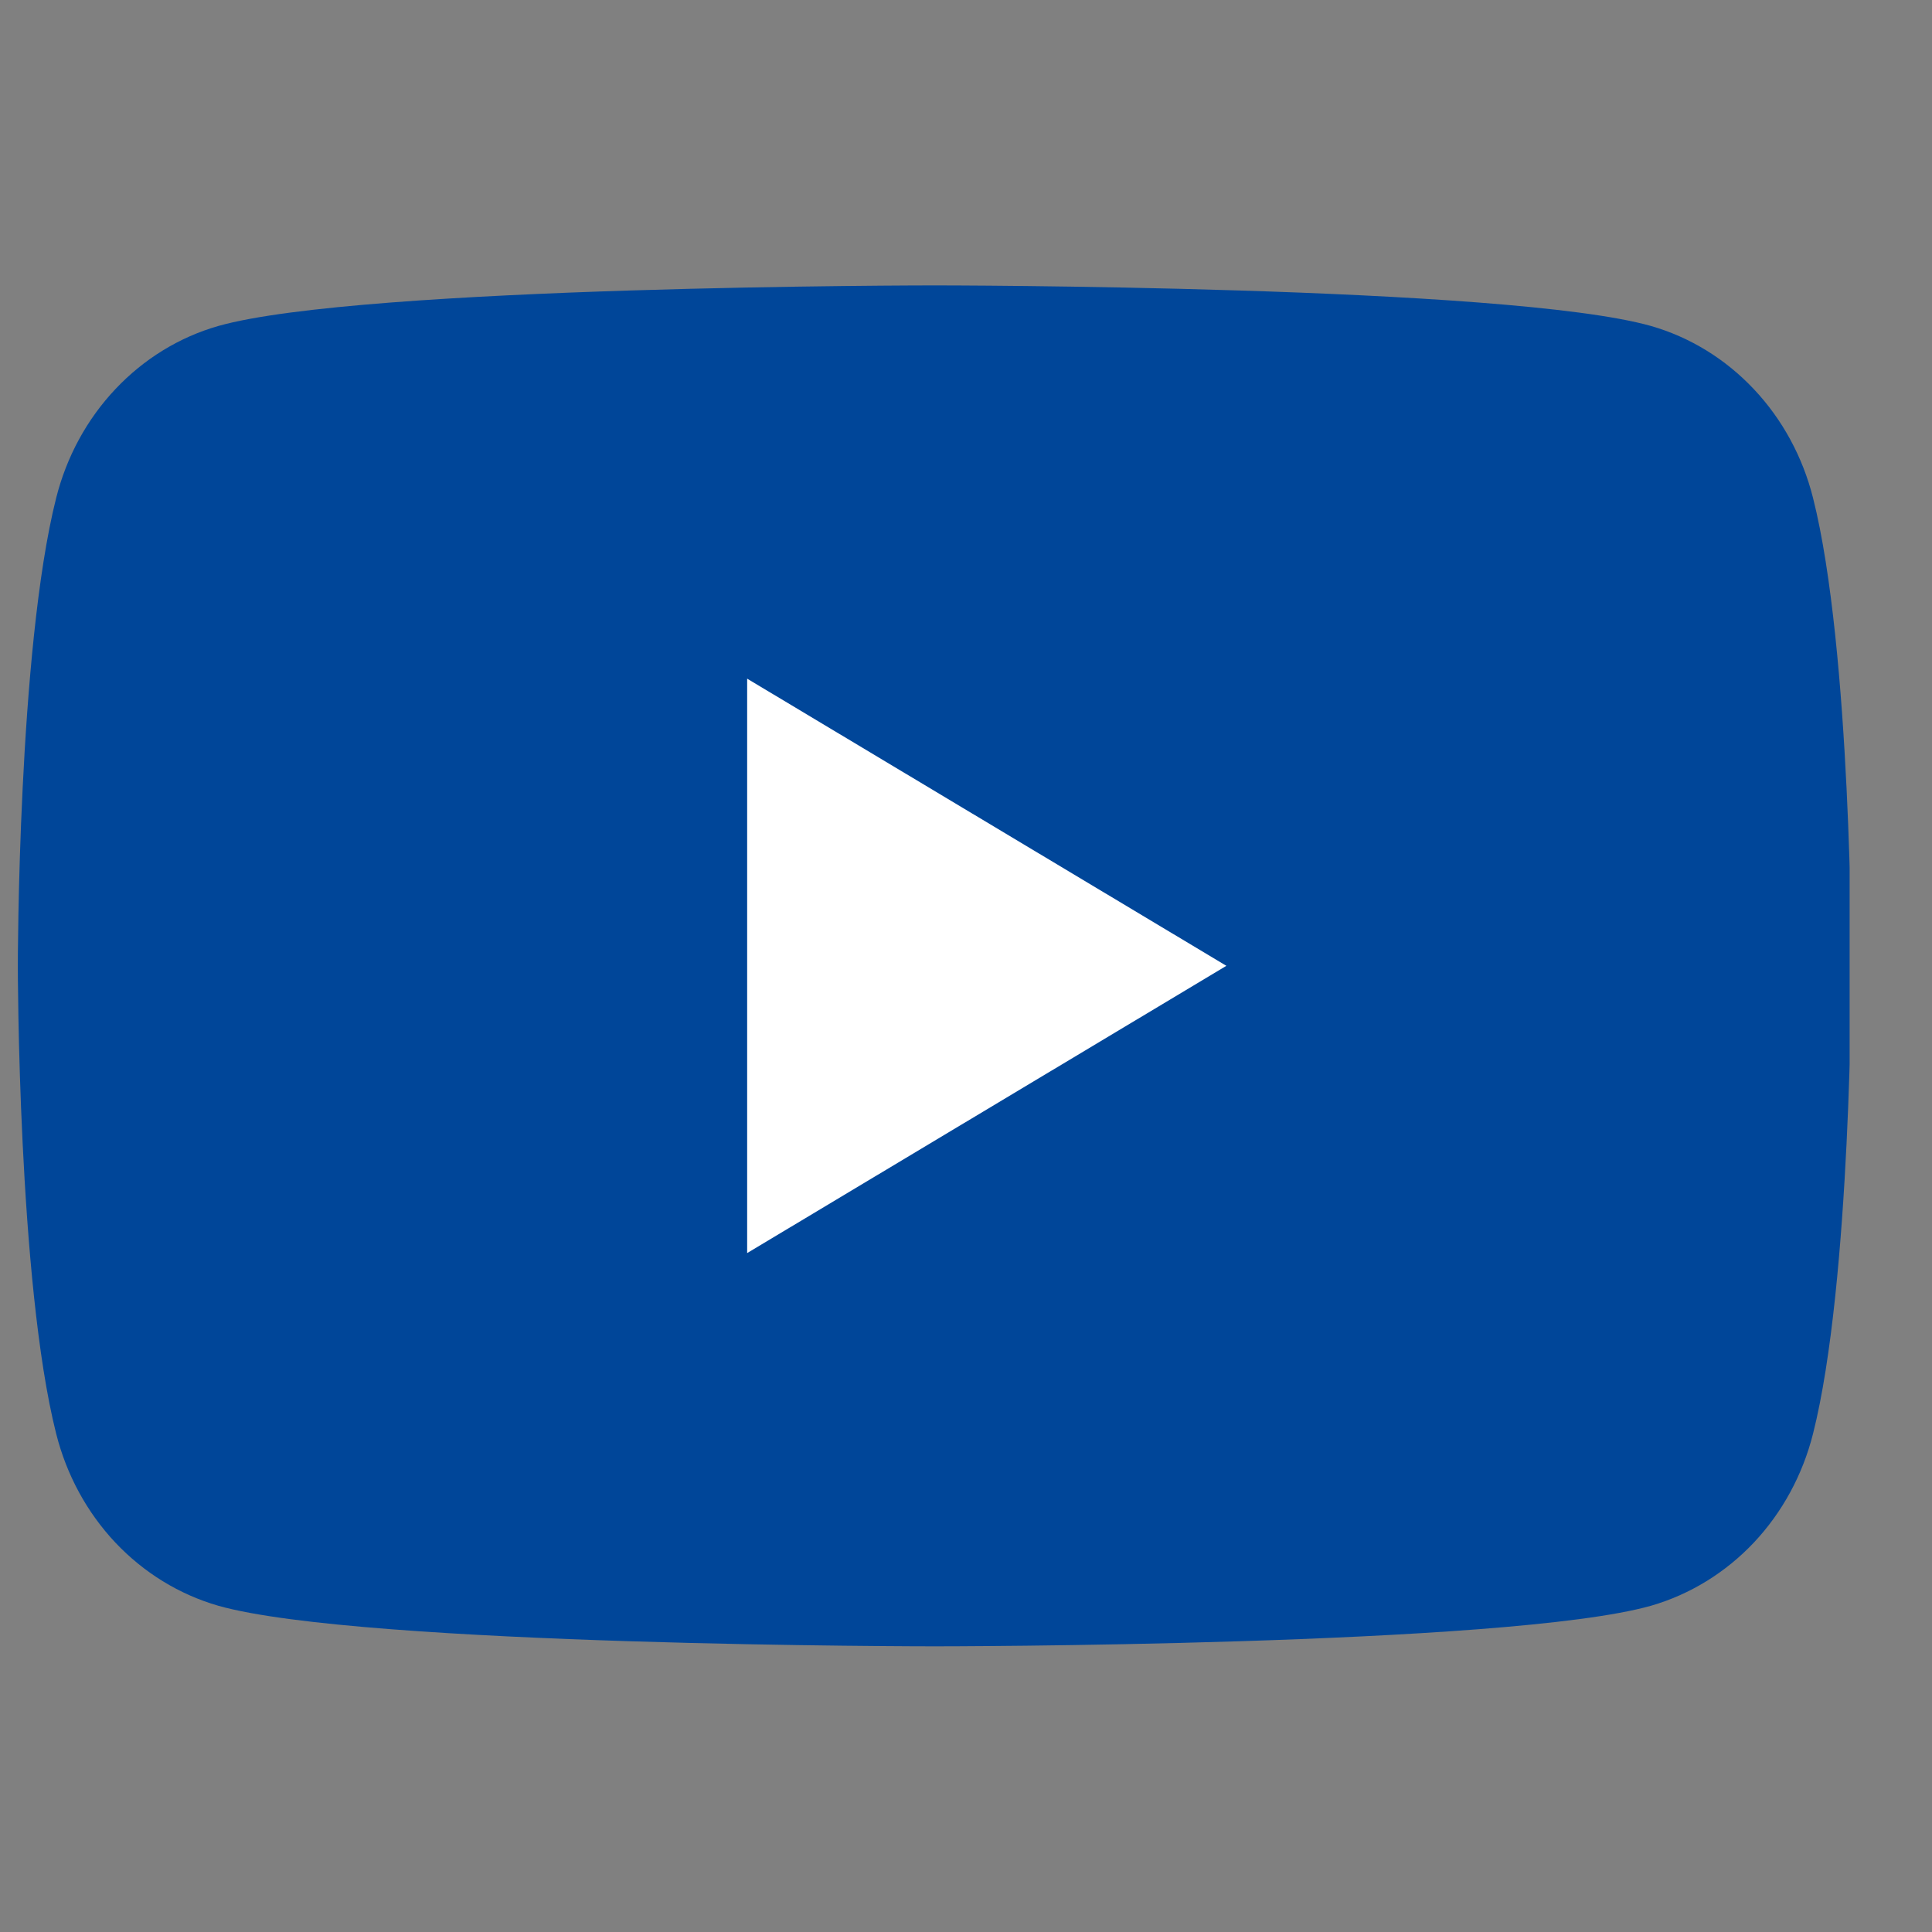 <svg width="22" height="22" viewBox="0 0 22 22" fill="none" xmlns="http://www.w3.org/2000/svg">
<rect x="0" y="0" width="22" height="22" fill="#808080" stroke="none"/>
<g clip-path="url(#clip0_3336_188)">
<path d="M20.645 5.669C20.527 5.201 20.295 4.774 19.971 4.431C19.647 4.087 19.243 3.839 18.8 3.712C17.167 3.25 10.643 3.25 10.643 3.25C10.643 3.25 4.118 3.25 2.486 3.712C2.042 3.839 1.638 4.087 1.314 4.431C0.99 4.774 0.758 5.201 0.64 5.669C0.203 7.396 0.203 10.998 0.203 10.998C0.203 10.998 0.203 14.6 0.64 16.327C0.758 16.795 0.99 17.222 1.314 17.566C1.638 17.909 2.042 18.157 2.486 18.285C4.118 18.747 10.643 18.747 10.643 18.747C10.643 18.747 17.167 18.747 18.8 18.285C19.243 18.157 19.647 17.909 19.971 17.566C20.295 17.222 20.527 16.795 20.645 16.327C21.082 14.6 21.082 10.998 21.082 10.998C21.082 10.998 21.082 7.396 20.645 5.669Z" fill="#004699"/>
<path d="M8.508 14.269V7.728L13.965 10.998L8.508 14.269Z" fill="white"/>
</g>
<defs>
<clipPath id="clip0_3336_188">
<rect width="20.879" height="21.996" fill="white" transform="translate(0.183)"/>
</clipPath>
</defs>
</svg>
